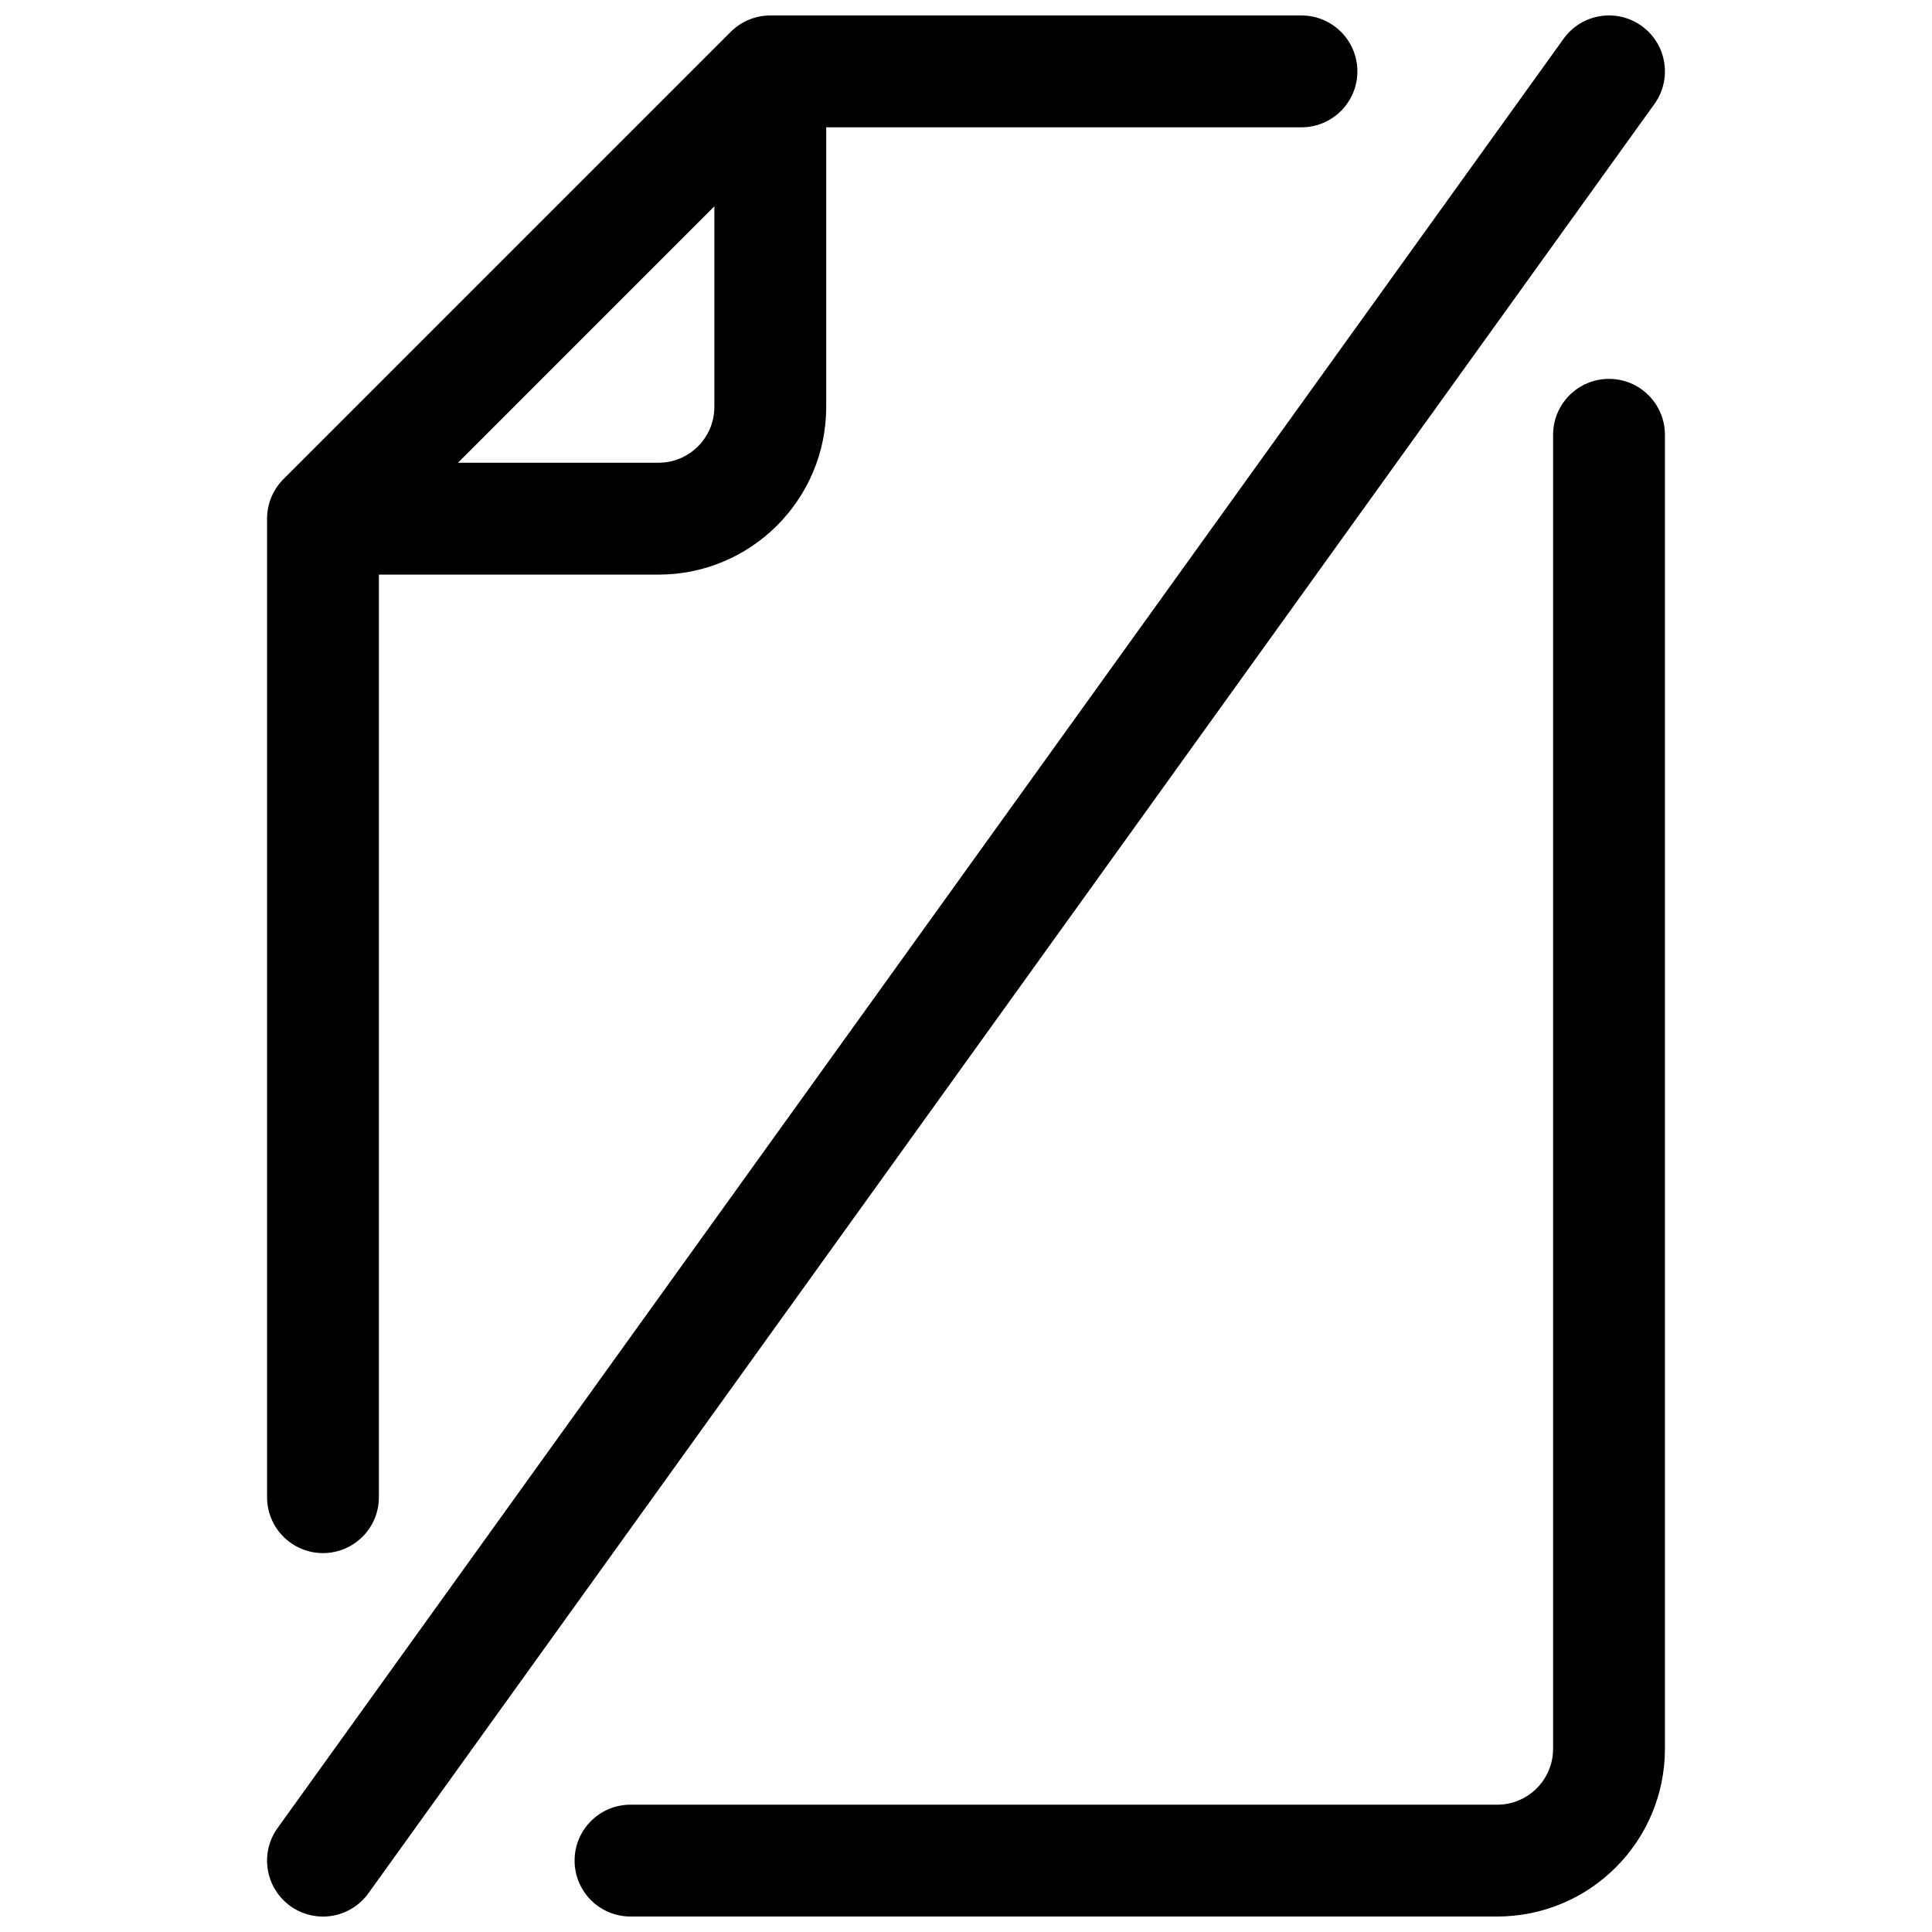 <?xml version="1.0" encoding="UTF-8"?>
<!-- Uploaded to: SVG Repo, www.svgrepo.com, Generator: SVG Repo Mixer Tools -->
<svg width="800px" height="800px" version="1.1" viewBox="144 144 512 512" xmlns="http://www.w3.org/2000/svg">
 <defs>
  <clipPath id="a">
   <path d="m214 148.09h372v503.81h-372z"/>
  </clipPath>
 </defs>
 <g clip-path="url(#a)">
  <path d="m244.41 296.27v244.5c0 8.184-6.633 14.816-14.816 14.816s-14.82-6.633-14.82-14.816v-259.31c0-3.934 1.562-7.699 4.34-10.48l118.54-118.54c2.781-2.777 6.551-4.34 10.48-4.34h140.77c8.184 0 14.816 6.633 14.816 14.816s-6.633 14.82-14.816 14.82h-125.95v74.09c0 24.551-19.902 44.453-44.453 44.453zm20.957-29.637h53.133c8.184 0 14.816-6.633 14.816-14.816v-53.137zm290.22-7.41c0-8.184 6.637-14.816 14.82-14.816s14.816 6.633 14.816 14.816v348.22c0 24.551-19.902 44.453-44.453 44.453h-229.68c-8.184 0-14.816-6.633-14.816-14.816 0-8.184 6.633-14.82 14.816-14.82h229.68c8.184 0 14.816-6.633 14.816-14.816zm2.785-104.96c4.777-6.644 14.035-8.16 20.684-3.383 6.644 4.777 8.16 14.035 3.383 20.68l-340.81 474.18c-4.777 6.644-14.035 8.16-20.68 3.383-6.648-4.777-8.16-14.035-3.387-20.68z"/>
 </g>
</svg>